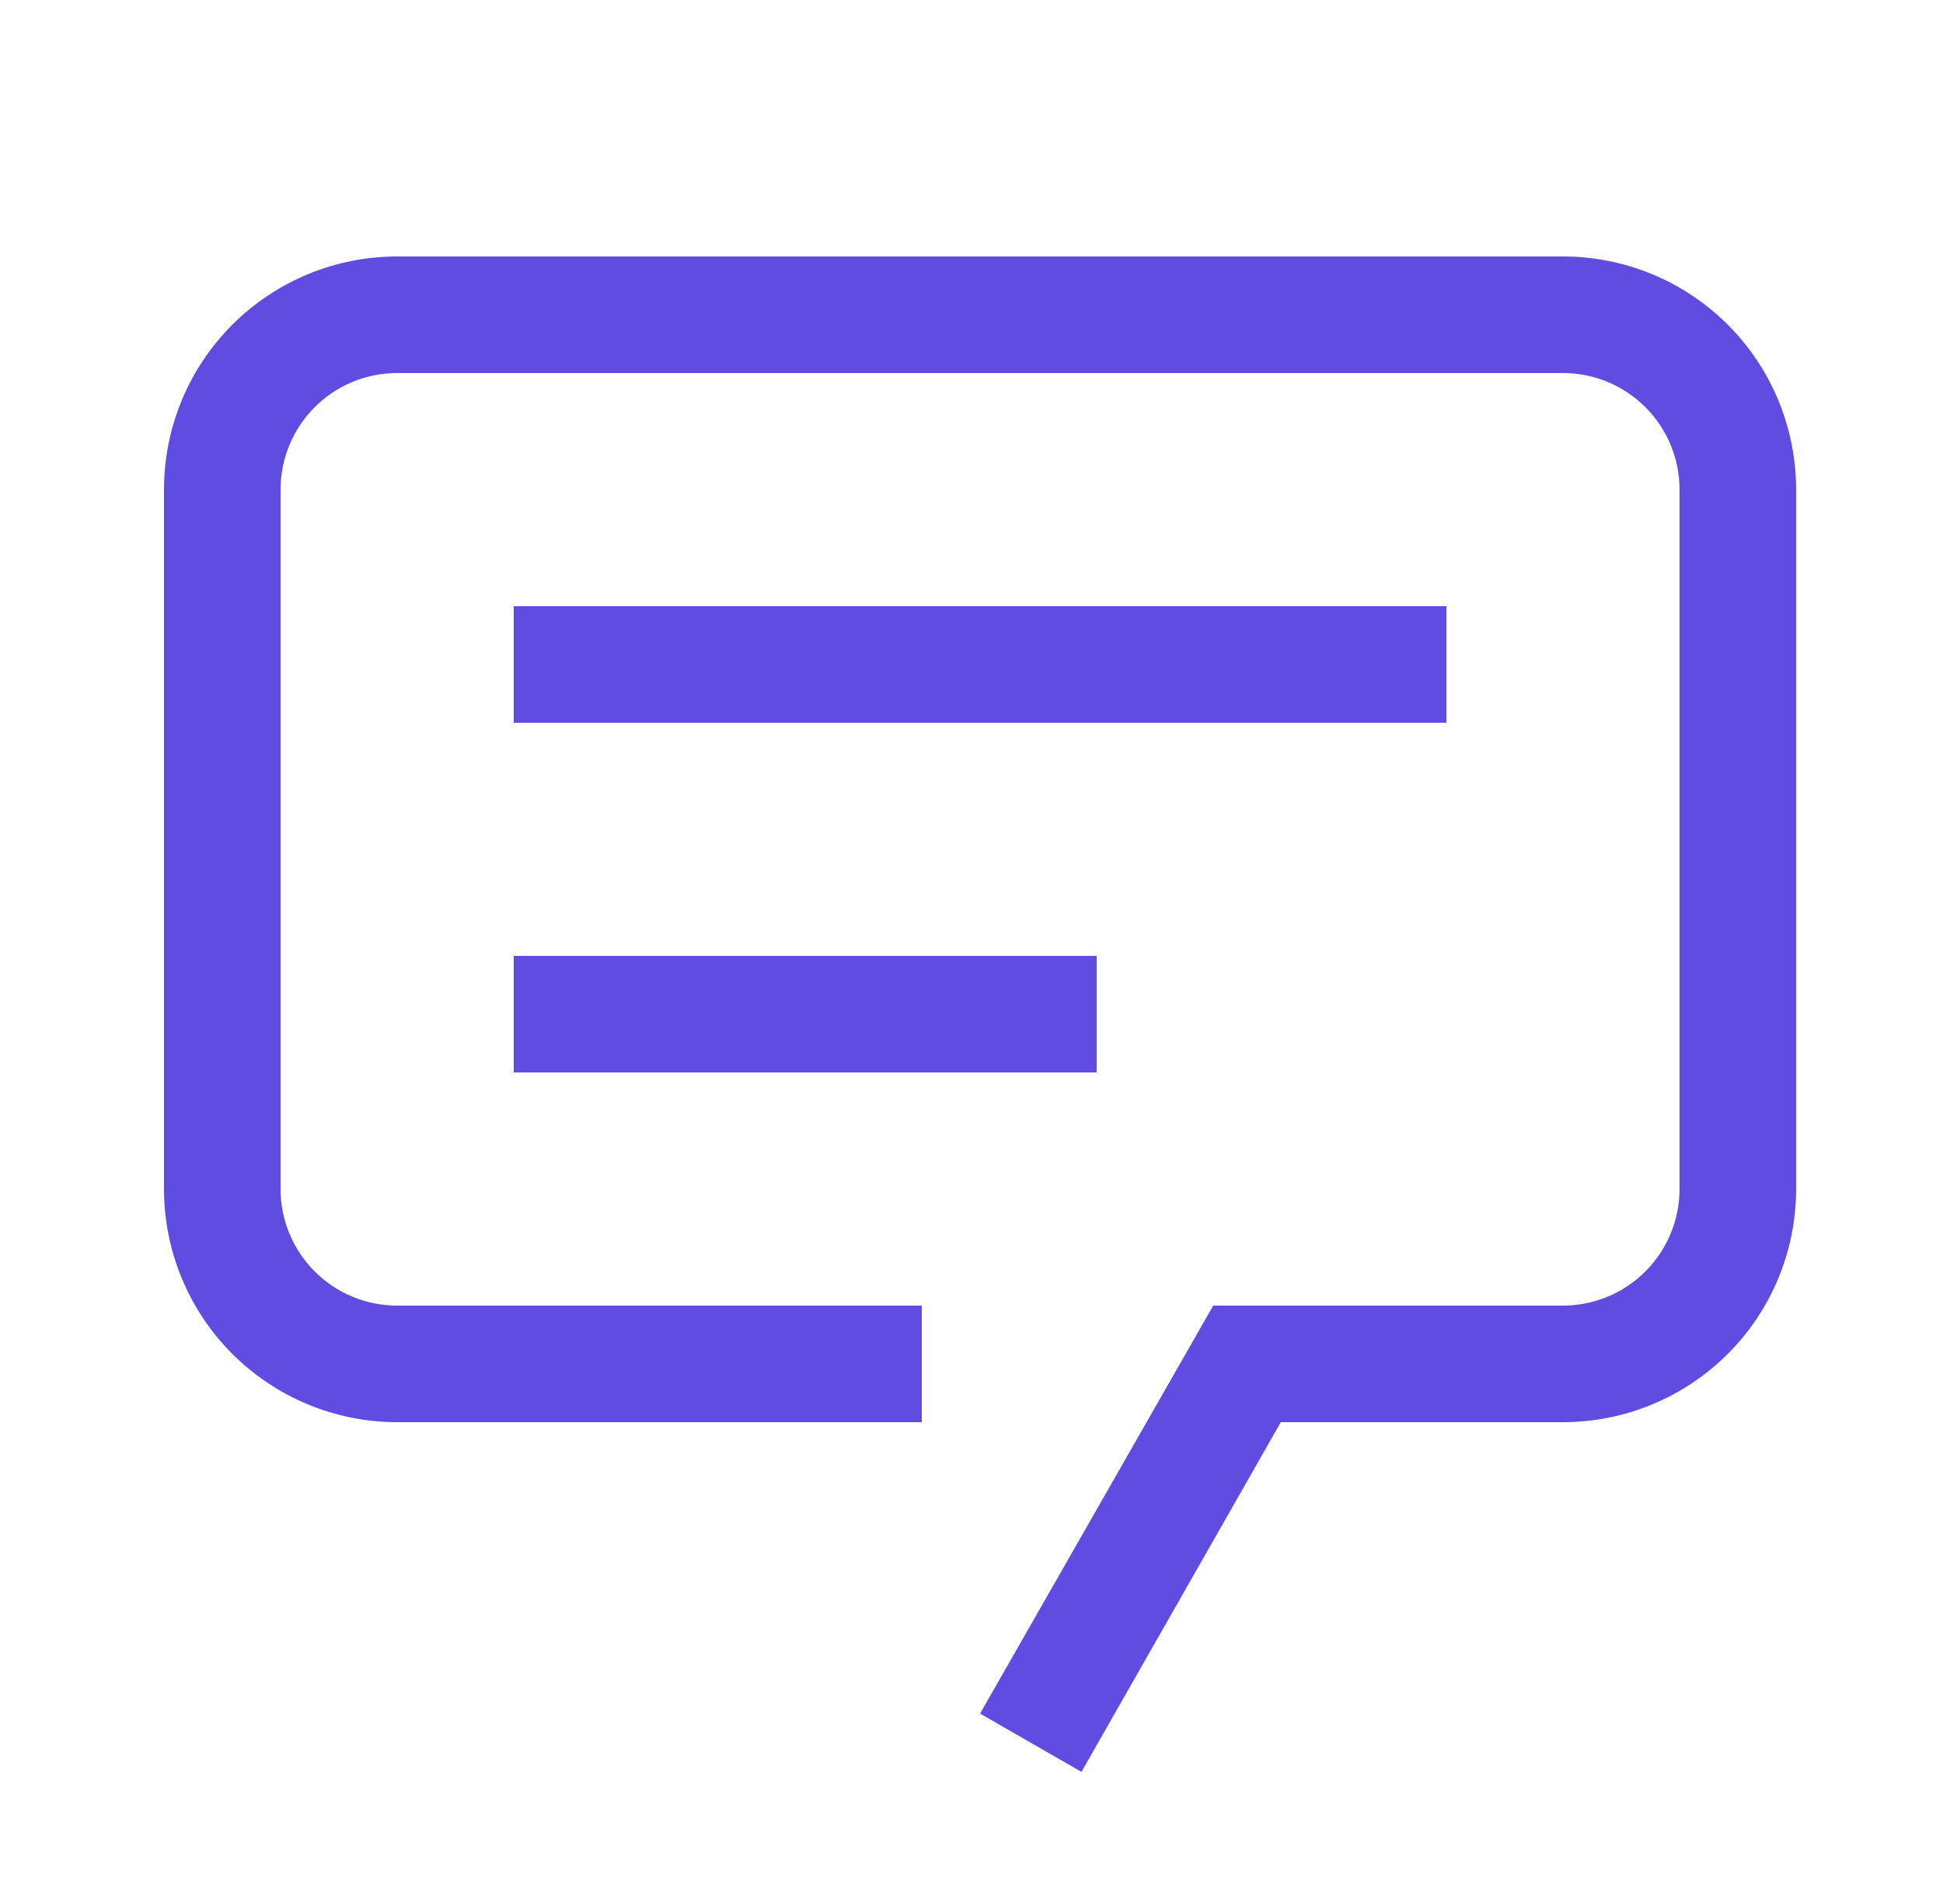 <?xml version="1.0" encoding="UTF-8"?> <svg xmlns="http://www.w3.org/2000/svg" width="50" height="49" viewBox="0 0 50 49" fill="none"><path fill-rule="evenodd" clip-rule="evenodd" d="M27.83 45.6L25.22 44.1L31.22 33.6H40.22C41.016 33.6 41.779 33.284 42.341 32.721C42.904 32.158 43.22 31.395 43.22 30.6V12.6C43.22 11.804 42.904 11.041 42.341 10.479C41.779 9.916 41.016 9.6 40.22 9.6H10.22C9.424 9.6 8.661 9.916 8.099 10.479C7.536 11.041 7.22 11.804 7.22 12.6V30.6C7.22 31.395 7.536 32.158 8.099 32.721C8.661 33.284 9.424 33.6 10.22 33.6H23.72V36.6H10.22C8.629 36.6 7.103 35.968 5.977 34.842C4.852 33.717 4.22 32.191 4.22 30.6V12.6C4.22 11.008 4.852 9.482 5.977 8.357C7.103 7.232 8.629 6.6 10.22 6.6H40.22C41.811 6.6 43.337 7.232 44.463 8.357C45.588 9.482 46.22 11.008 46.22 12.6V30.6C46.22 32.191 45.588 33.717 44.463 34.842C43.337 35.968 41.811 36.6 40.22 36.6H32.96L27.83 45.6ZM37.22 15.6H13.22V18.6H37.22V15.6ZM13.22 24.6H28.22V27.6H13.22V24.6Z" fill="#614CE1"></path></svg> 